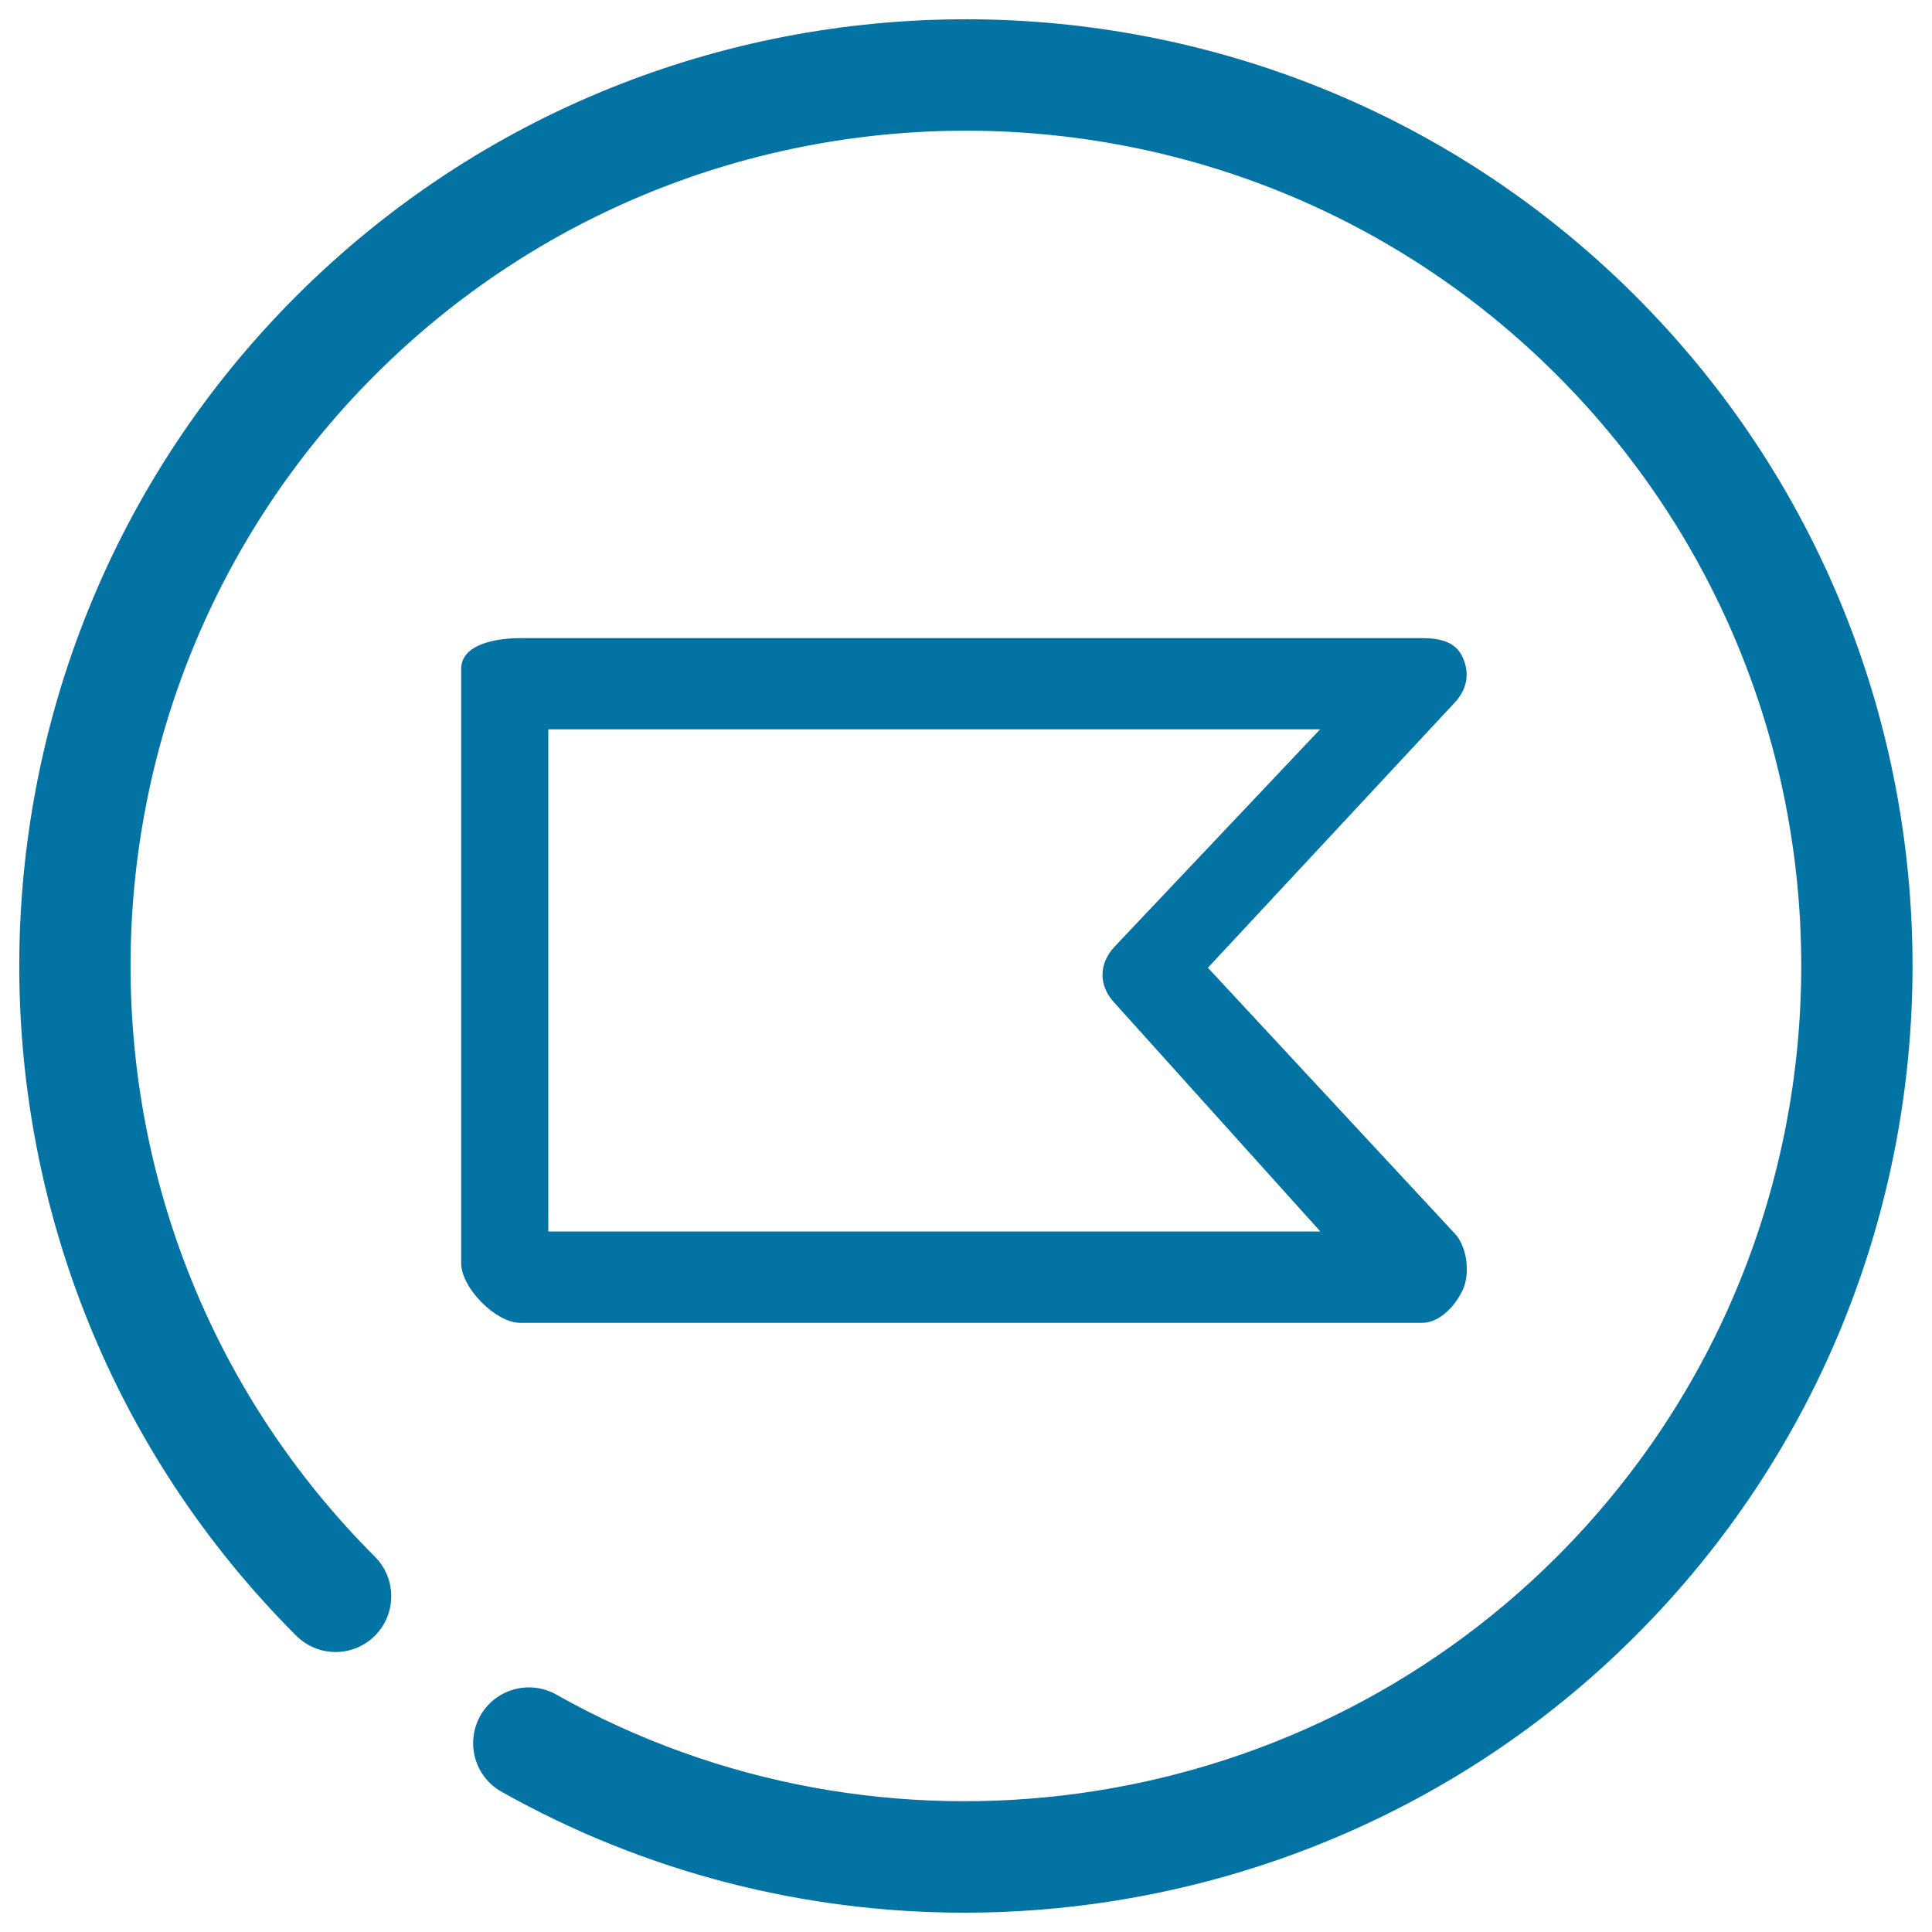 <svg xmlns="http://www.w3.org/2000/svg" viewBox="0 0 1000 1000" style="fill:#0273a2">
<title>Cloth Bookmark SVG icon</title>
<g><path d="M736.1,684.7H269.3c-12.7,0-30.6-18.1-30.6-30.9V346.2c0-12.7,17.9-15.9,30.6-15.9h466.8c9.2,0,17.5,1.8,21.1,10.2c3.7,8.4,2,16.4-4.2,23.1L625.2,500.9l127.9,137.7c6.2,6.7,7.9,20.2,4.2,28.6C753.6,675.6,745.3,684.7,736.1,684.7z M283.8,637.4h399.6L576.8,519c-8.2-8.8-8.2-20,0-28.9l106.5-112.6H283.8V637.4z"/><path d="M499.1,990c-82.1,0-164.7-20.5-239.5-62.6c-13.9-7.8-18.8-25.4-11-39.3c7.8-13.9,25.4-18.8,39.3-11c168.2,94.7,381.2,65.4,517.9-71.3c168.7-168.7,168.7-443.1,0-611.7c-168.6-168.6-443.1-168.6-611.7,0c-168.7,168.7-168.7,443.1,0,611.7c11.2,11.3,11.2,29.5,0,40.8c-11.3,11.3-29.5,11.3-40.8,0c-191.1-191.1-191.1-502.2,0-693.3c191.1-191.1,502.2-191.1,693.3,0c191.1,191.1,191.1,502.2,0,693.3C752.5,940.8,626.4,990,499.1,990z"/></g>
</svg>